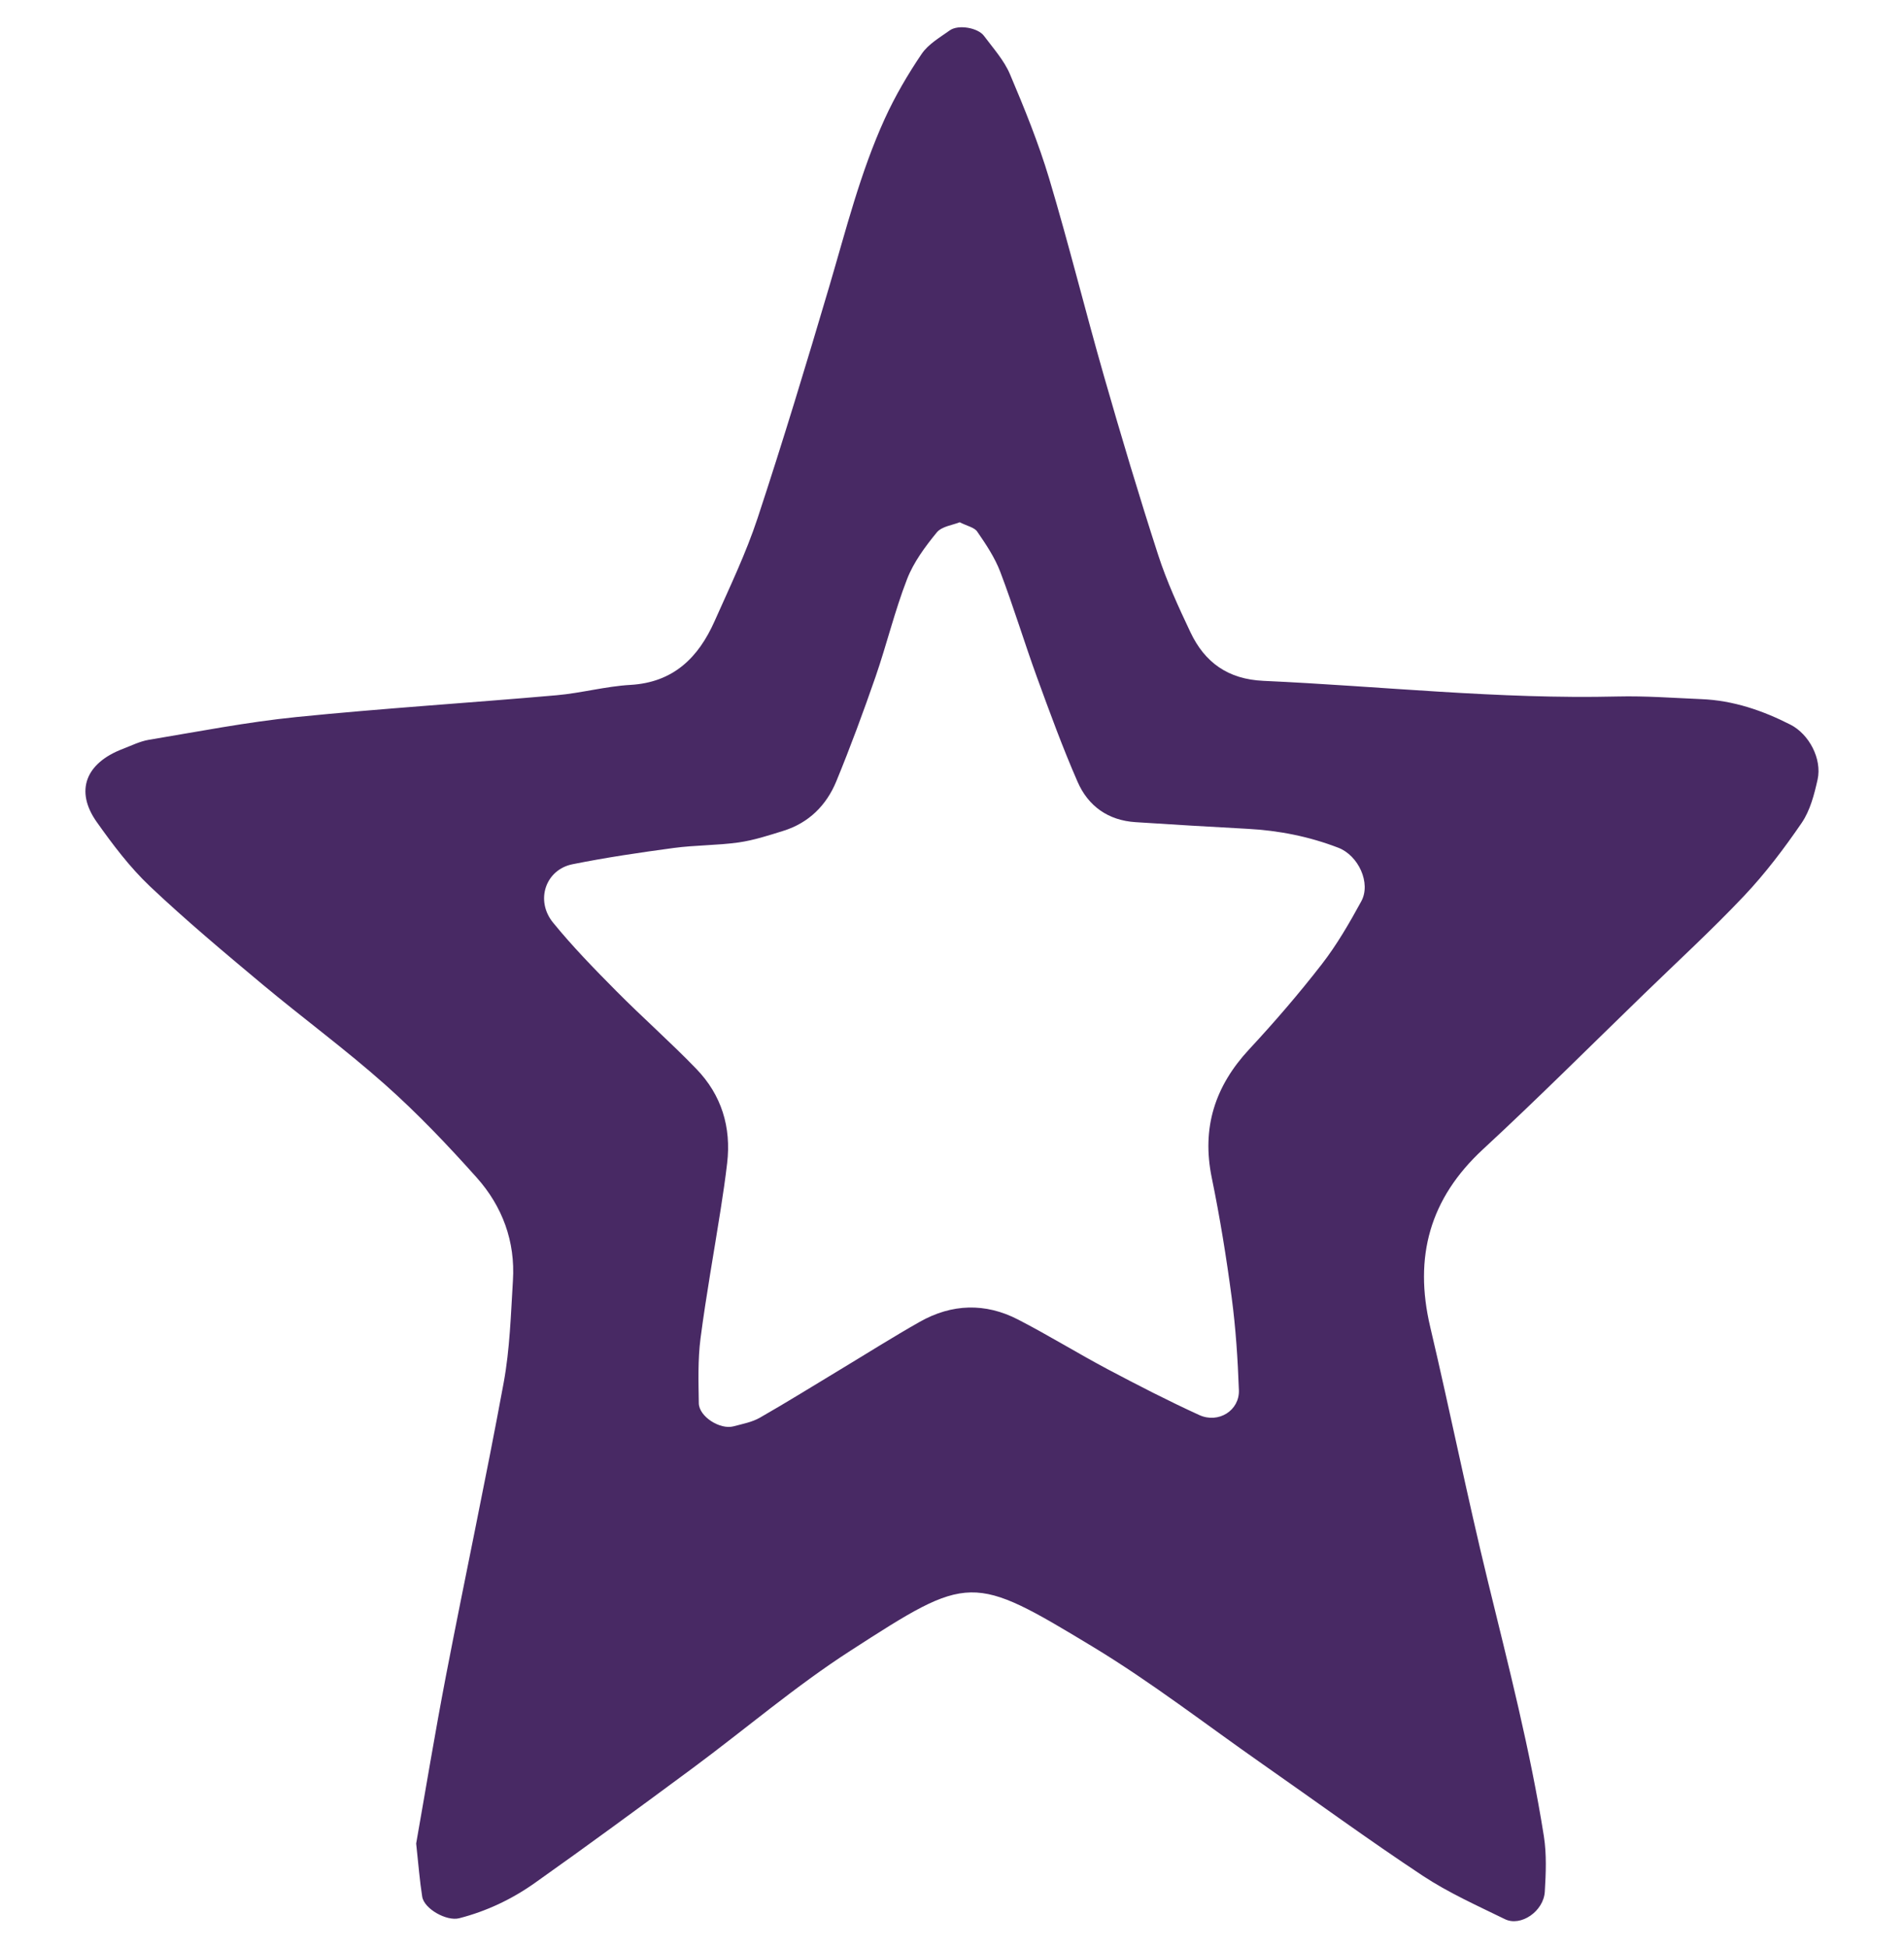 <svg xmlns="http://www.w3.org/2000/svg" xmlns:xlink="http://www.w3.org/1999/xlink" id="Capa_1" x="0px" y="0px" viewBox="0 0 309.14 316.24" style="enable-background:new 0 0 309.14 316.24;" xml:space="preserve"><style type="text/css">	.st0{fill:#FFFFFF;}	.st1{fill:#482964;}</style><path class="st1" d="M67.57,299.23c1.49-8.43,3.04-17.88,4.85-27.29c3.06-15.85,6.43-31.64,9.36-47.52c1-5.43,1.16-11.03,1.5-16.56 c0.4-6.36-1.71-12.05-5.88-16.72c-4.7-5.26-9.59-10.4-14.86-15.08c-6.41-5.7-13.35-10.79-19.94-16.29 c-6.2-5.18-12.4-10.37-18.26-15.91c-3.26-3.09-6.04-6.77-8.65-10.46c-3.54-5.02-1.8-9.53,4.22-11.83c1.41-0.54,2.81-1.25,4.27-1.49 c7.96-1.32,15.9-2.88,23.92-3.69c14.06-1.42,28.18-2.3,42.26-3.54c4.01-0.35,7.97-1.45,11.99-1.68c6.99-0.4,11.04-4.43,13.67-10.34 c2.46-5.53,5.1-11.02,6.99-16.74c4.11-12.45,7.91-25,11.63-37.58c2.72-9.2,5.04-18.52,9.03-27.27c1.67-3.65,3.72-7.16,5.97-10.48 c1.07-1.59,2.95-2.67,4.57-3.83c1.36-0.98,4.56-0.45,5.56,0.9c1.5,2.01,3.25,3.95,4.21,6.21c2.36,5.56,4.65,11.2,6.38,16.98 c3.18,10.63,5.84,21.41,8.9,32.08c2.78,9.69,5.67,19.36,8.78,28.96c1.39,4.3,3.3,8.45,5.24,12.55c2.33,4.93,6.11,7.64,11.85,7.9 c19.17,0.87,38.27,3.01,57.5,2.54c4.54-0.11,9.09,0.24,13.63,0.43c5.14,0.21,9.9,1.83,14.44,4.14c3.01,1.53,5.16,5.54,4.41,8.92 c-0.54,2.42-1.21,5.01-2.57,7.01c-2.84,4.15-5.91,8.21-9.36,11.86c-5.2,5.5-10.79,10.63-16.22,15.9c-8.7,8.43-17.27,17-26.17,25.23 c-8.66,8-11.25,17.48-8.58,28.81c3.24,13.75,6.02,27.6,9.37,41.32c3.35,13.73,6.88,27.41,9.09,41.38c0.46,2.94,0.33,6.01,0.15,9 c-0.19,3.18-3.89,5.72-6.47,4.46c-4.52-2.21-9.17-4.29-13.35-7.05c-8.84-5.85-17.4-12.11-26.09-18.18 c-9.1-6.36-17.92-13.2-27.4-18.94c-19.79-11.96-20.08-11.89-39.45,0.61c-8.89,5.73-16.99,12.67-25.51,18.98 c-8.52,6.3-17.06,12.58-25.71,18.7c-3.71,2.63-7.83,4.59-12.29,5.73c-2.02,0.52-5.7-1.52-6-3.52 C68.15,305.34,67.96,302.83,67.57,299.23z M155.82,84.77c-1.12,0.46-2.91,0.66-3.72,1.65c-1.89,2.31-3.76,4.83-4.83,7.59 c-2,5.16-3.3,10.59-5.11,15.83c-1.98,5.71-4.08,11.4-6.38,16.99c-1.6,3.88-4.45,6.73-8.57,8.02c-2.4,0.75-4.82,1.54-7.28,1.89 c-3.49,0.49-7.06,0.43-10.56,0.9c-5.49,0.74-10.99,1.55-16.42,2.64c-4.37,0.88-6.09,5.88-3.15,9.48c3.17,3.89,6.7,7.51,10.24,11.08 c4.26,4.3,8.82,8.31,13.02,12.66c4.09,4.23,5.69,9.45,5,15.31c-0.29,2.5-0.66,5-1.05,7.49c-1.09,6.98-2.36,13.94-3.27,20.94 c-0.45,3.47-0.33,7.02-0.28,10.53c0.04,2.17,3.46,4.34,5.66,3.74c1.45-0.39,2.99-0.67,4.26-1.4c4.38-2.5,8.66-5.17,12.98-7.77 c4.32-2.6,8.59-5.31,12.98-7.79c5.2-2.94,10.64-3.11,15.95-0.37c4.93,2.54,9.66,5.47,14.56,8.07c4.89,2.59,9.83,5.13,14.86,7.43 c3.13,1.43,6.57-0.74,6.44-4.05c-0.18-5.02-0.51-10.05-1.17-15.03c-0.86-6.5-1.91-12.99-3.23-19.41 c-1.67-8.11,0.49-14.86,6.06-20.86c4.12-4.43,8.09-9.04,11.8-13.82c2.45-3.16,4.49-6.69,6.41-10.21c1.62-2.96-0.47-7.45-3.73-8.7 c-4.75-1.83-9.68-2.8-14.76-3.07c-6.05-0.32-12.1-0.69-18.15-1.08c-4.46-0.28-7.71-2.61-9.43-6.57c-2.42-5.54-4.5-11.23-6.57-16.91 c-2.07-5.69-3.82-11.49-5.97-17.14c-0.88-2.32-2.31-4.46-3.73-6.52C158.23,85.61,157.04,85.39,155.82,84.77z"></path></svg>